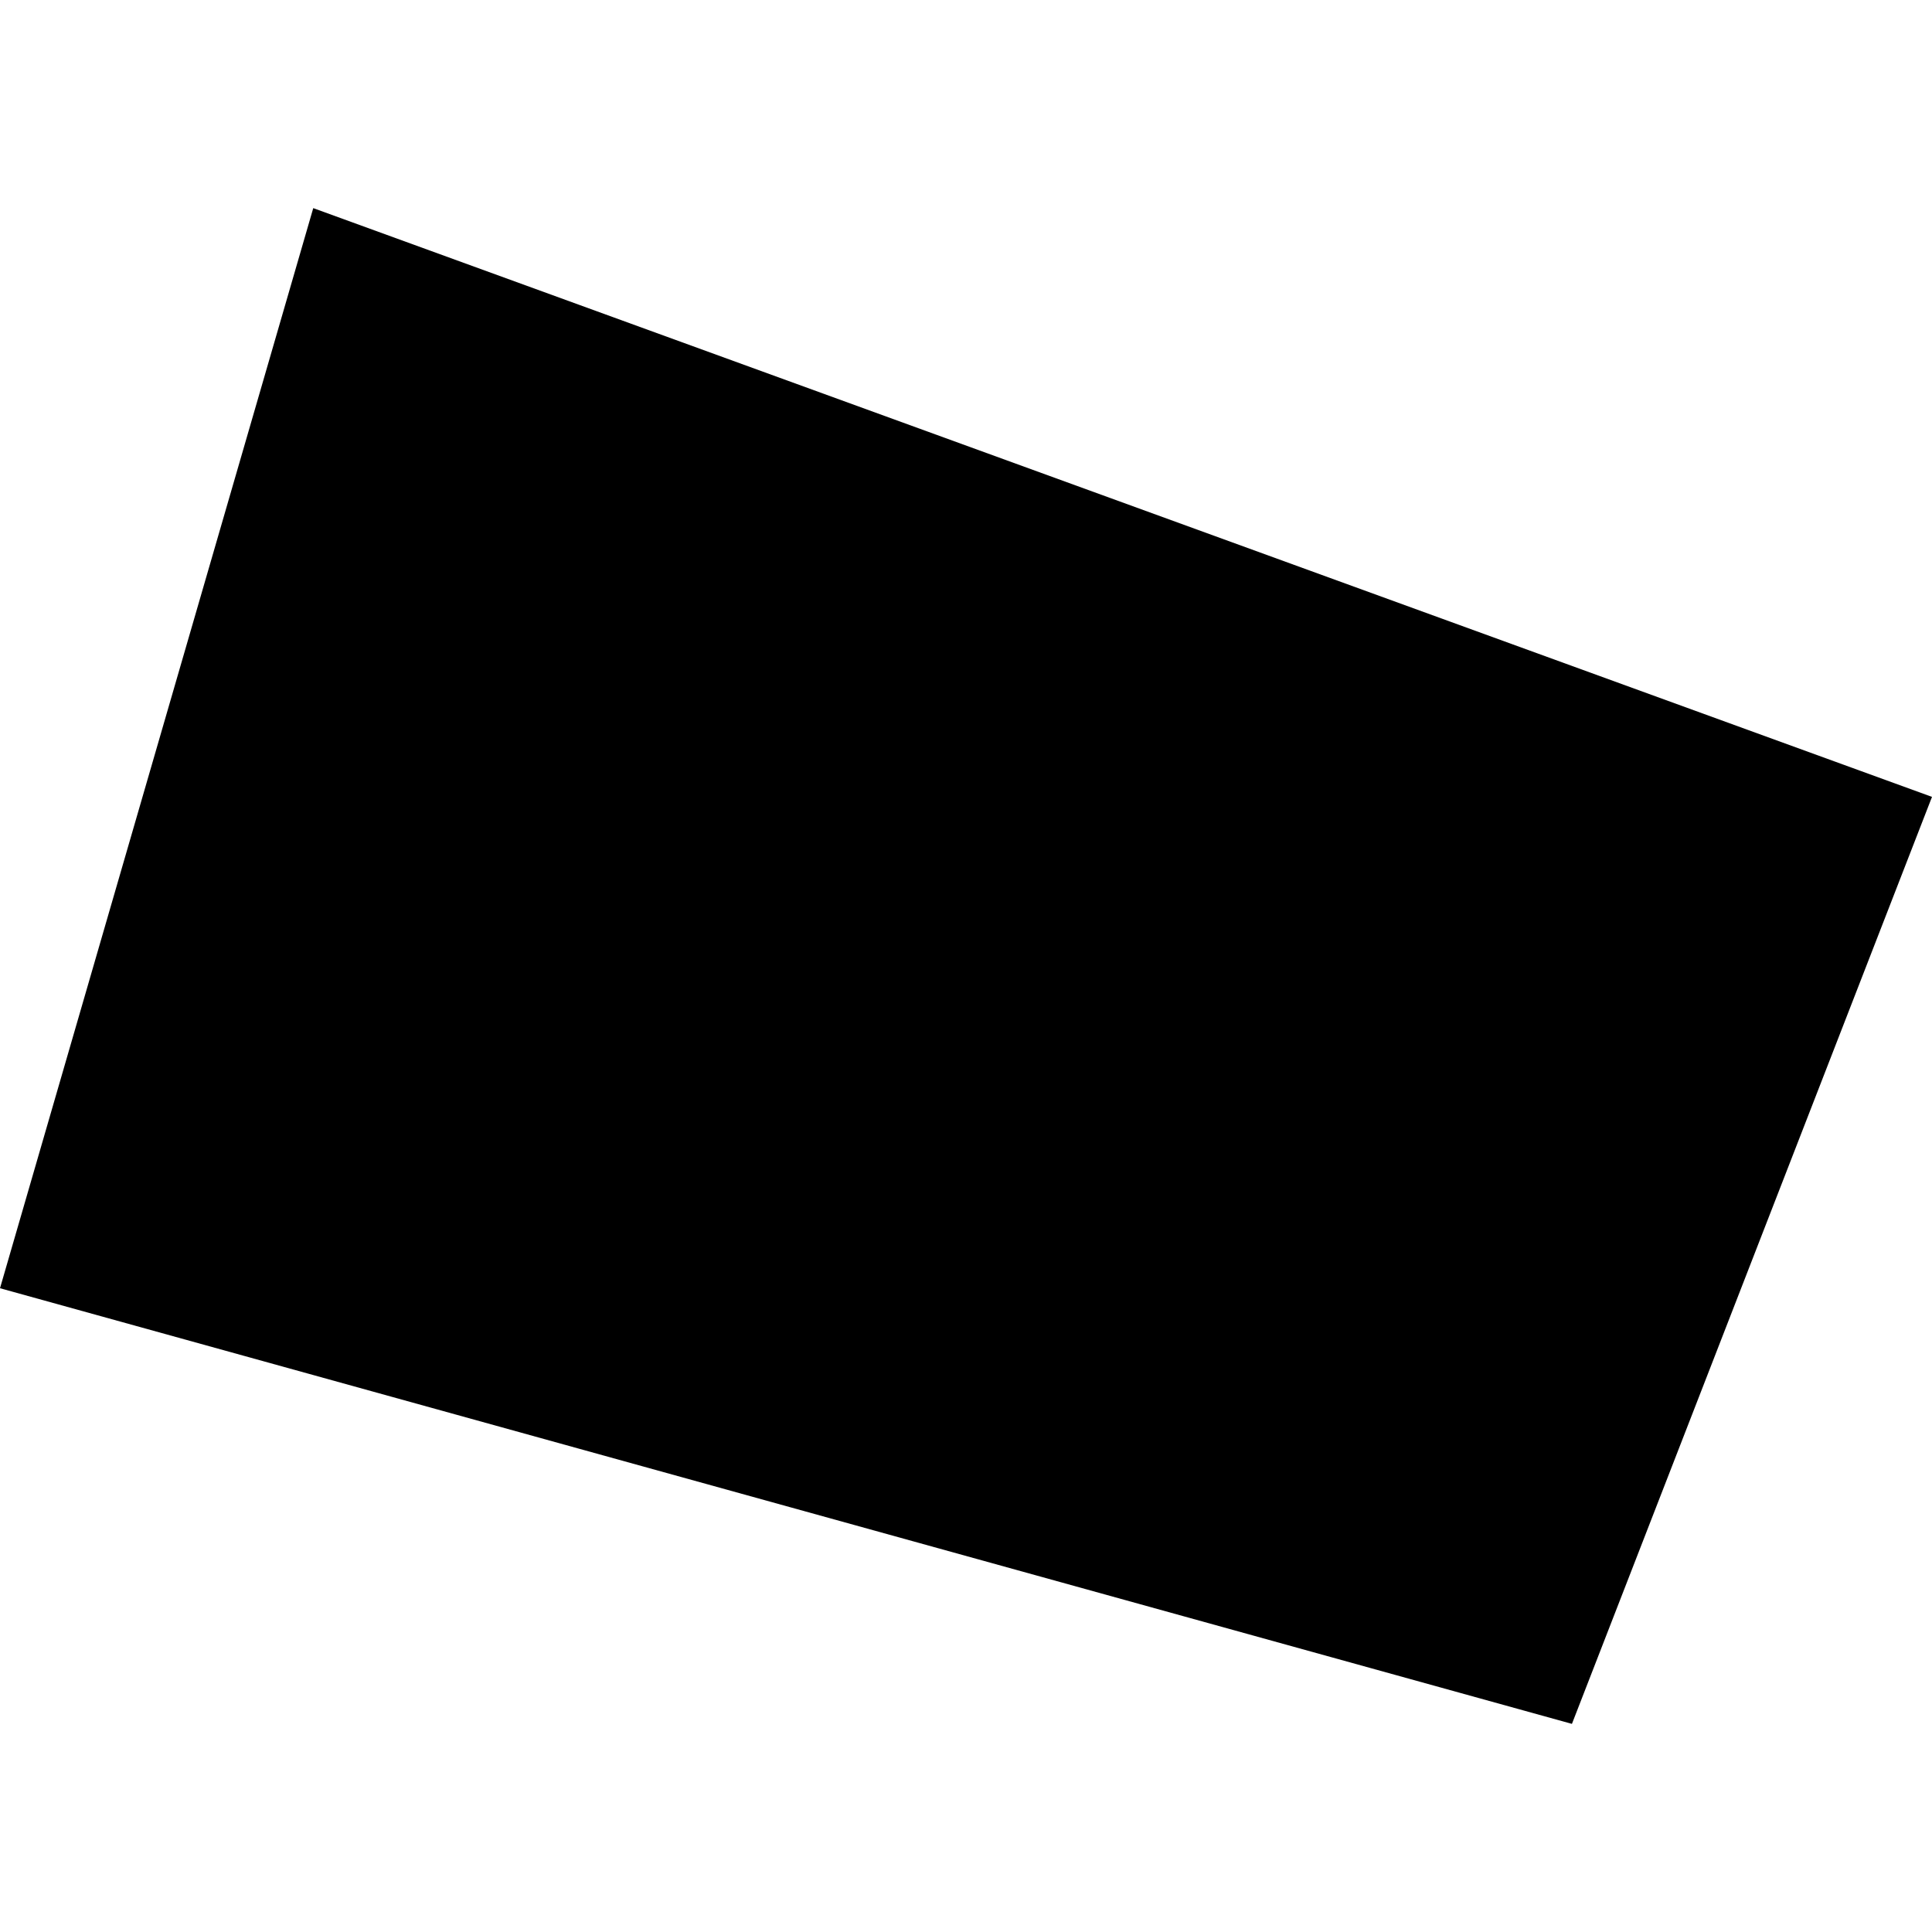 <?xml version="1.0" encoding="utf-8" standalone="no"?>
<!DOCTYPE svg PUBLIC "-//W3C//DTD SVG 1.1//EN"
  "http://www.w3.org/Graphics/SVG/1.1/DTD/svg11.dtd">
<!-- Created with matplotlib (https://matplotlib.org/) -->
<svg height="288pt" version="1.1" viewBox="0 0 288 288" width="288pt" xmlns="http://www.w3.org/2000/svg" xmlns:xlink="http://www.w3.org/1999/xlink">
 <defs>
  <style type="text/css">
*{stroke-linecap:butt;stroke-linejoin:round;}
  </style>
 </defs>
 <g id="figure_1">
  <g id="patch_1">
   <path d="M 0 288 
L 288 288 
L 288 0 
L 0 0 
z
" style="fill:none;opacity:0;"/>
  </g>
  <g id="axes_1">
   <g id="PatchCollection_1">
    <path clip-path="url(#p84d5e1ba20)" d="M 46.696 31.025 
L 288 118.79 
L 234.325 256.975 
L 0 192.035 
L 46.696 31.025 
"/>
   </g>
  </g>
 </g>
 <defs>
  <clipPath id="p84d5e1ba20">
   <rect height="225.951" width="288" x="0" y="31.025"/>
  </clipPath>
 </defs>
</svg>
